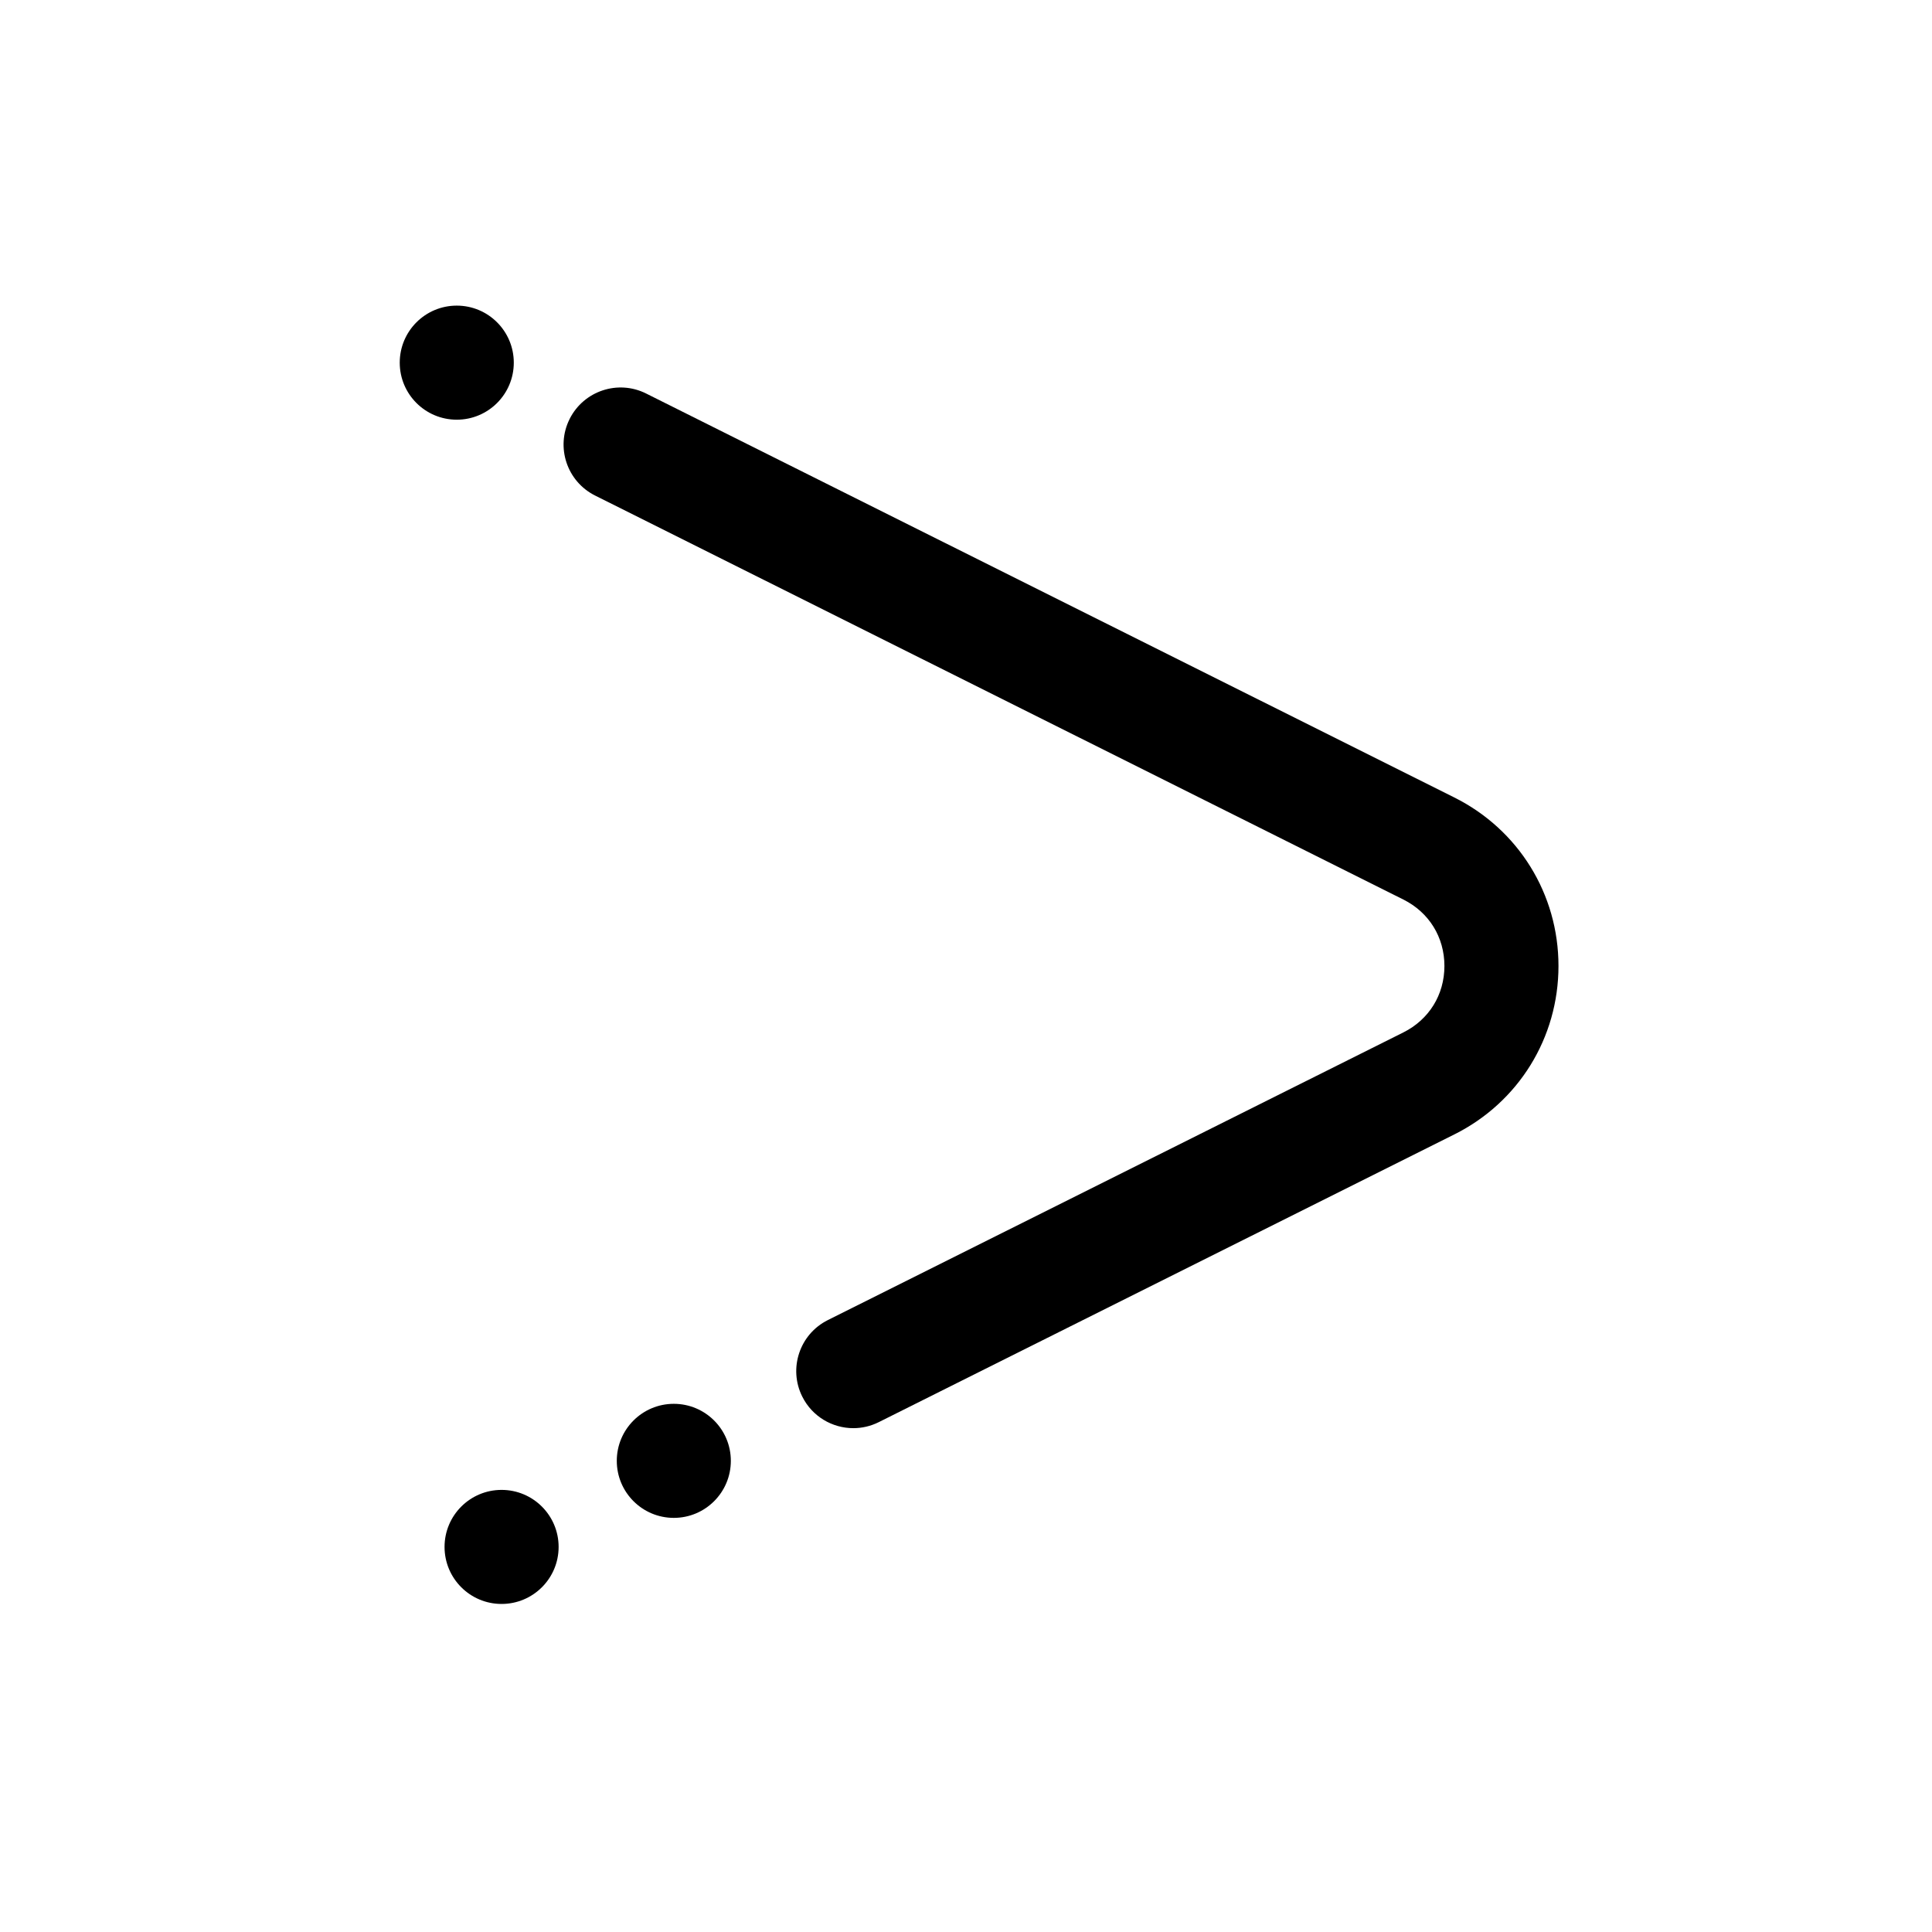 <?xml version="1.0" encoding="UTF-8"?>
<!-- Uploaded to: ICON Repo, www.iconrepo.com, Generator: ICON Repo Mixer Tools -->
<svg fill="#000000" width="800px" height="800px" version="1.1" viewBox="144 144 512 512" xmlns="http://www.w3.org/2000/svg">
 <g>
  <path d="m294.95 255.05c-3.734 7.465-0.707 16.547 6.762 20.277l214.19 107.06c6.816 3.406 10.883 9.984 10.883 17.609 0 7.621-4.07 14.199-10.883 17.609l-152.53 76.238c-7.465 3.734-10.496 12.812-6.762 20.277 2.648 5.297 7.984 8.359 13.531 8.359 2.273 0 4.574-0.516 6.746-1.598l152.52-76.242c17.027-8.508 27.605-25.613 27.605-44.648 0-19.035-10.574-36.137-27.598-44.648l-214.19-107.06c-7.465-3.727-16.539-0.699-20.277 6.766z"/>
  <path d="m337.68 531.14c0 8.348-6.766 15.113-15.113 15.113s-15.113-6.766-15.113-15.113c0-8.348 6.766-15.113 15.113-15.113s15.113 6.766 15.113 15.113"/>
  <path d="m280.16 240.11c0 8.348-6.766 15.113-15.113 15.113-8.348 0-15.113-6.766-15.113-15.113 0-8.348 6.766-15.117 15.113-15.117 8.348 0 15.113 6.769 15.113 15.117"/>
  <path d="m292.04 553.95c0 8.348-6.769 15.113-15.117 15.113s-15.113-6.766-15.113-15.113 6.766-15.113 15.113-15.113 15.117 6.766 15.117 15.113"/>
 </g>
</svg>